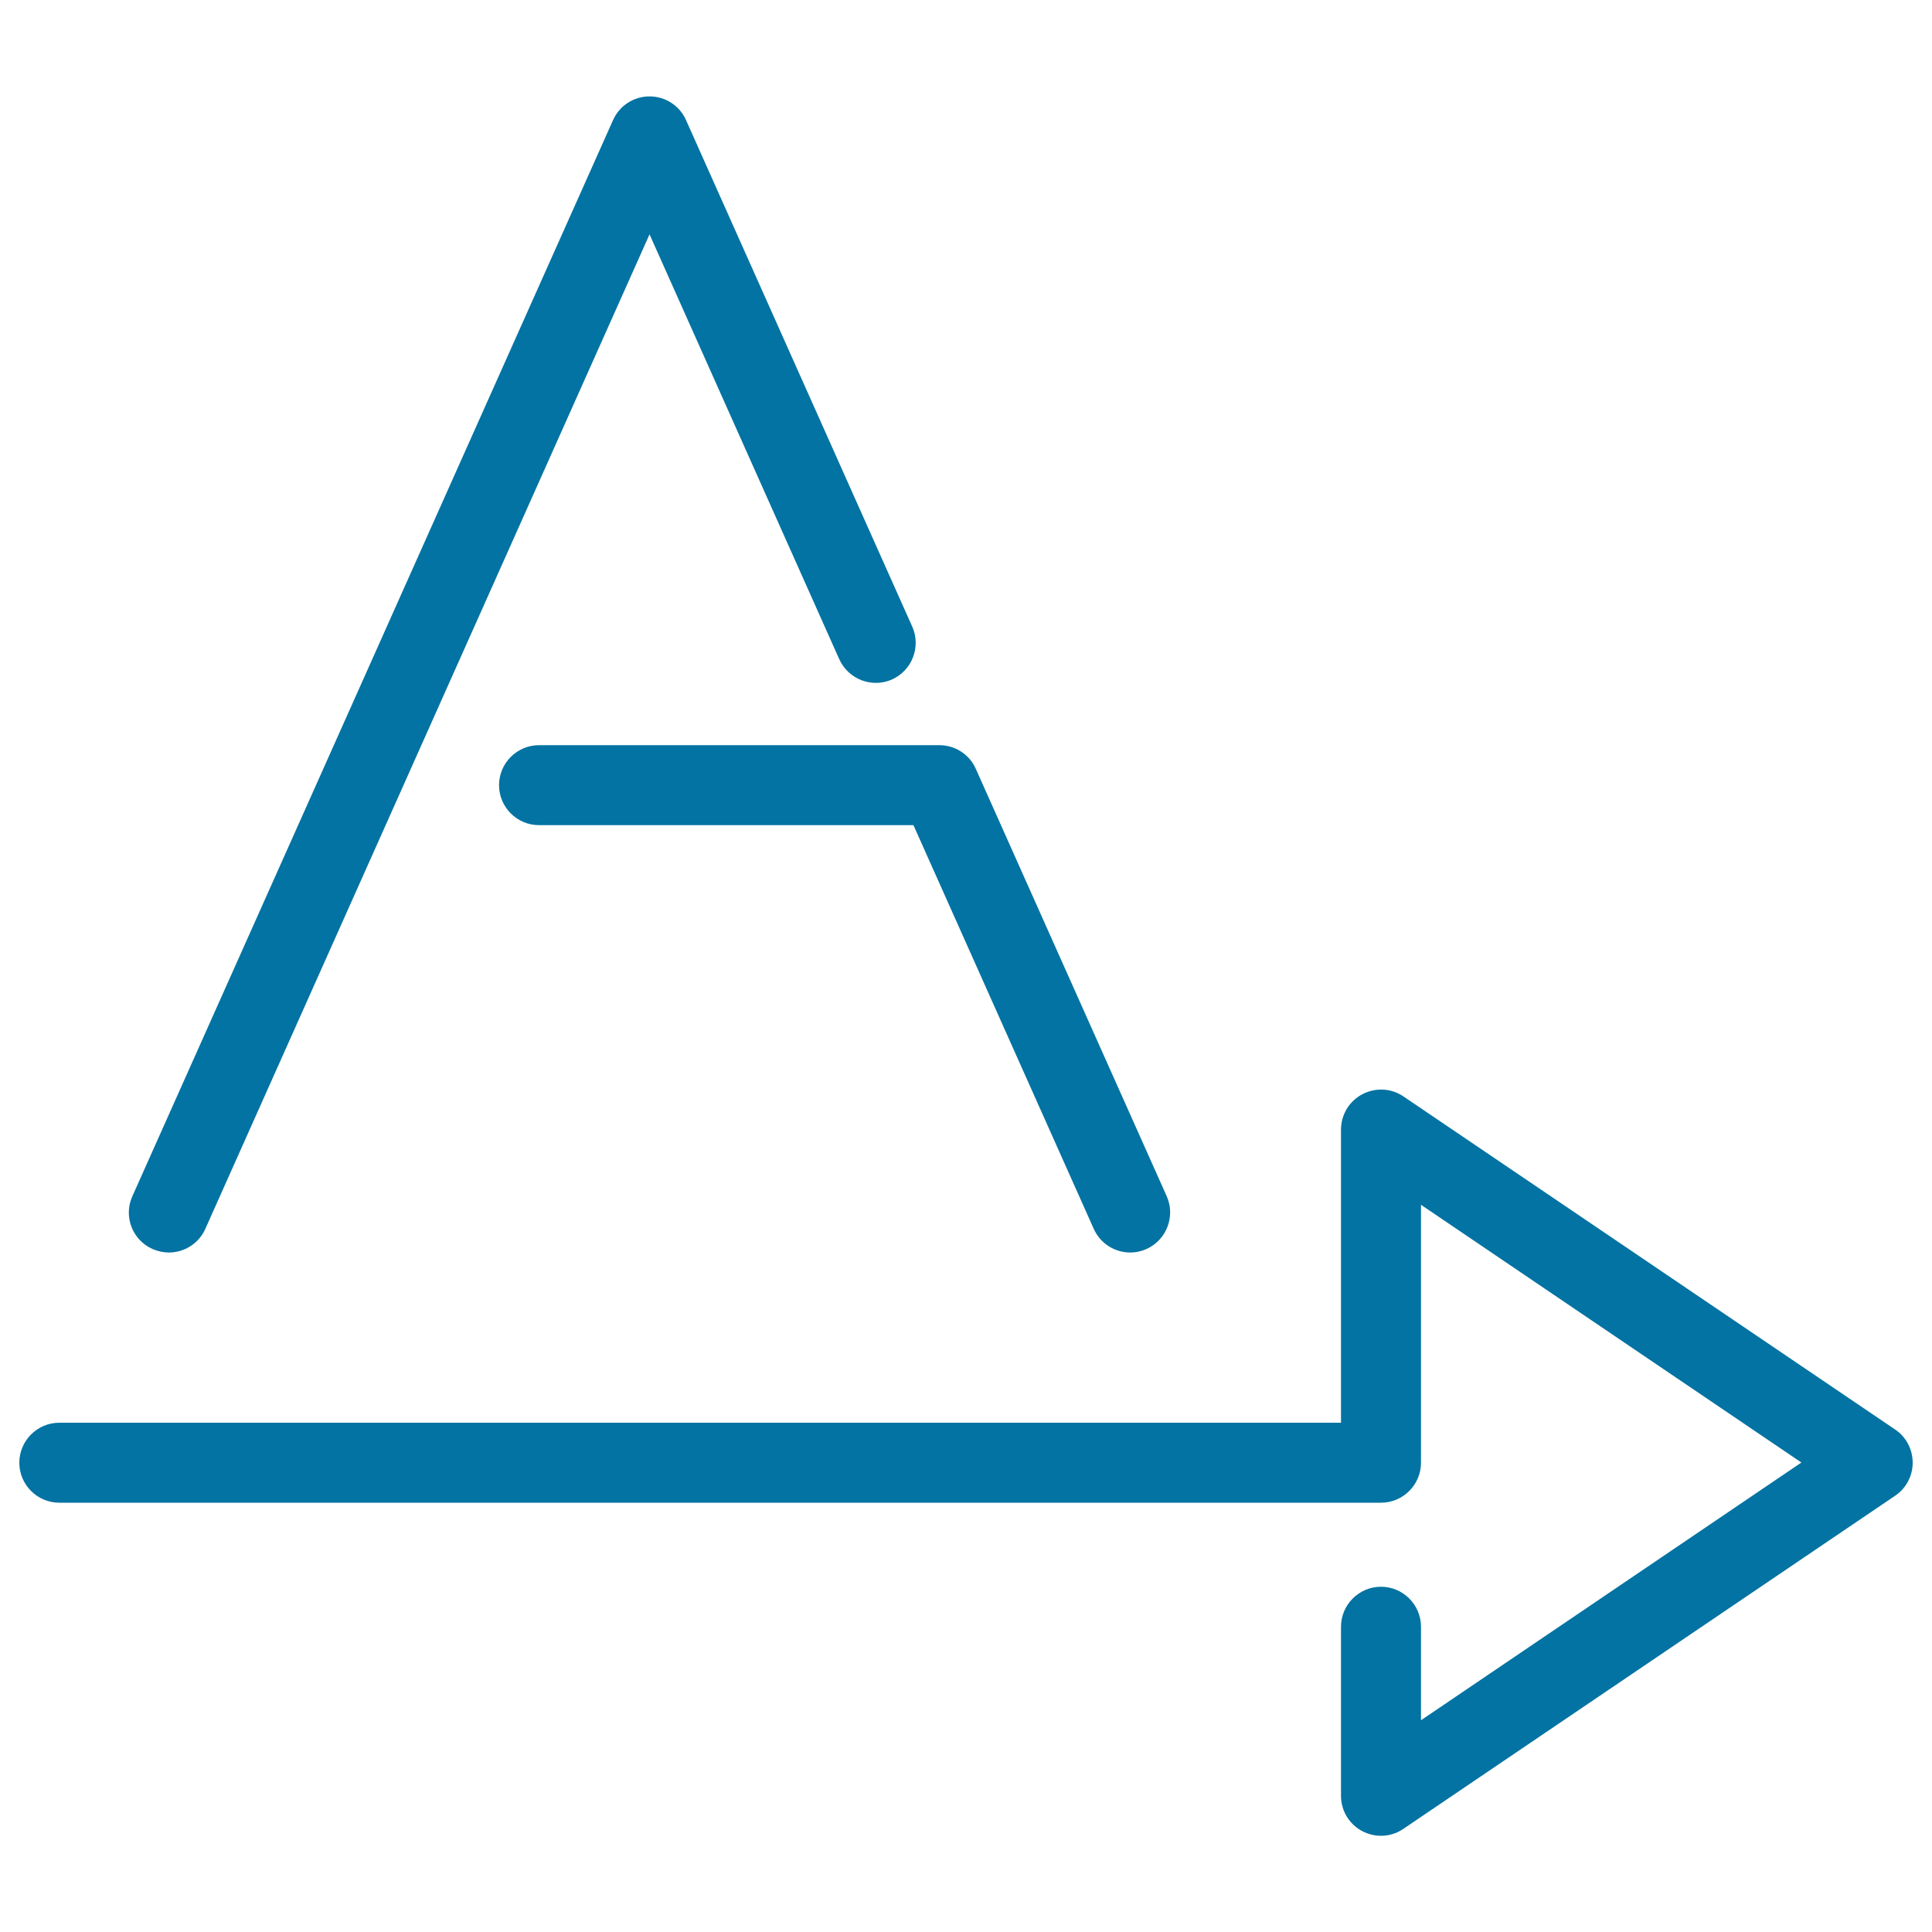 <svg xmlns="http://www.w3.org/2000/svg" viewBox="0 0 1000 1000" style="fill:#0273a2">
<title>Right Arrow And Letter SVG icon</title>
<g><path d="M980.9,739.9L726.4,567.5c-6.3-4.3-14.5-4.7-21.3-1.1c-6.8,3.6-11,10.6-11,18.3v151.7H30.7c-11.4,0-20.7,9.3-20.7,20.7s9.3,20.7,20.7,20.7h684.1c11.4,0,20.7-9.3,20.7-20.7V623.6L932.4,757L735.5,890.4v-48.4c0-11.4-9.3-20.7-20.7-20.7s-20.7,9.3-20.7,20.7v87.5c0,7.7,4.2,14.7,11,18.3c3.1,1.6,6.4,2.4,9.7,2.4c4.1,0,8.1-1.2,11.6-3.6l254.5-172.4c5.7-3.8,9.1-10.3,9.1-17.1C990,750.2,986.6,743.7,980.9,739.9z"/><path d="M79,646.5c2.8,1.2,5.6,1.8,8.4,1.8c7.9,0,15.5-4.6,18.9-12.3l229.9-514.7l98.2,219.9c4.7,10.4,16.9,15.1,27.3,10.5c10.4-4.7,15.1-16.9,10.5-27.3L355.1,62.2c-3.3-7.5-10.7-12.3-18.9-12.3c-8.2,0-15.6,4.8-18.9,12.3l-248.8,557C63.8,629.6,68.5,641.9,79,646.5z"/><path d="M258.3,406.4c0,11.4,9.3,20.7,20.7,20.7h193.8l93.3,208.9c3.4,7.7,11,12.3,18.9,12.3c2.8,0,5.7-0.6,8.4-1.8c10.4-4.7,15.1-16.9,10.5-27.3L505.1,398c-3.3-7.5-10.7-12.3-18.9-12.3H279C267.6,385.7,258.3,395,258.3,406.4z"/></g>
</svg>